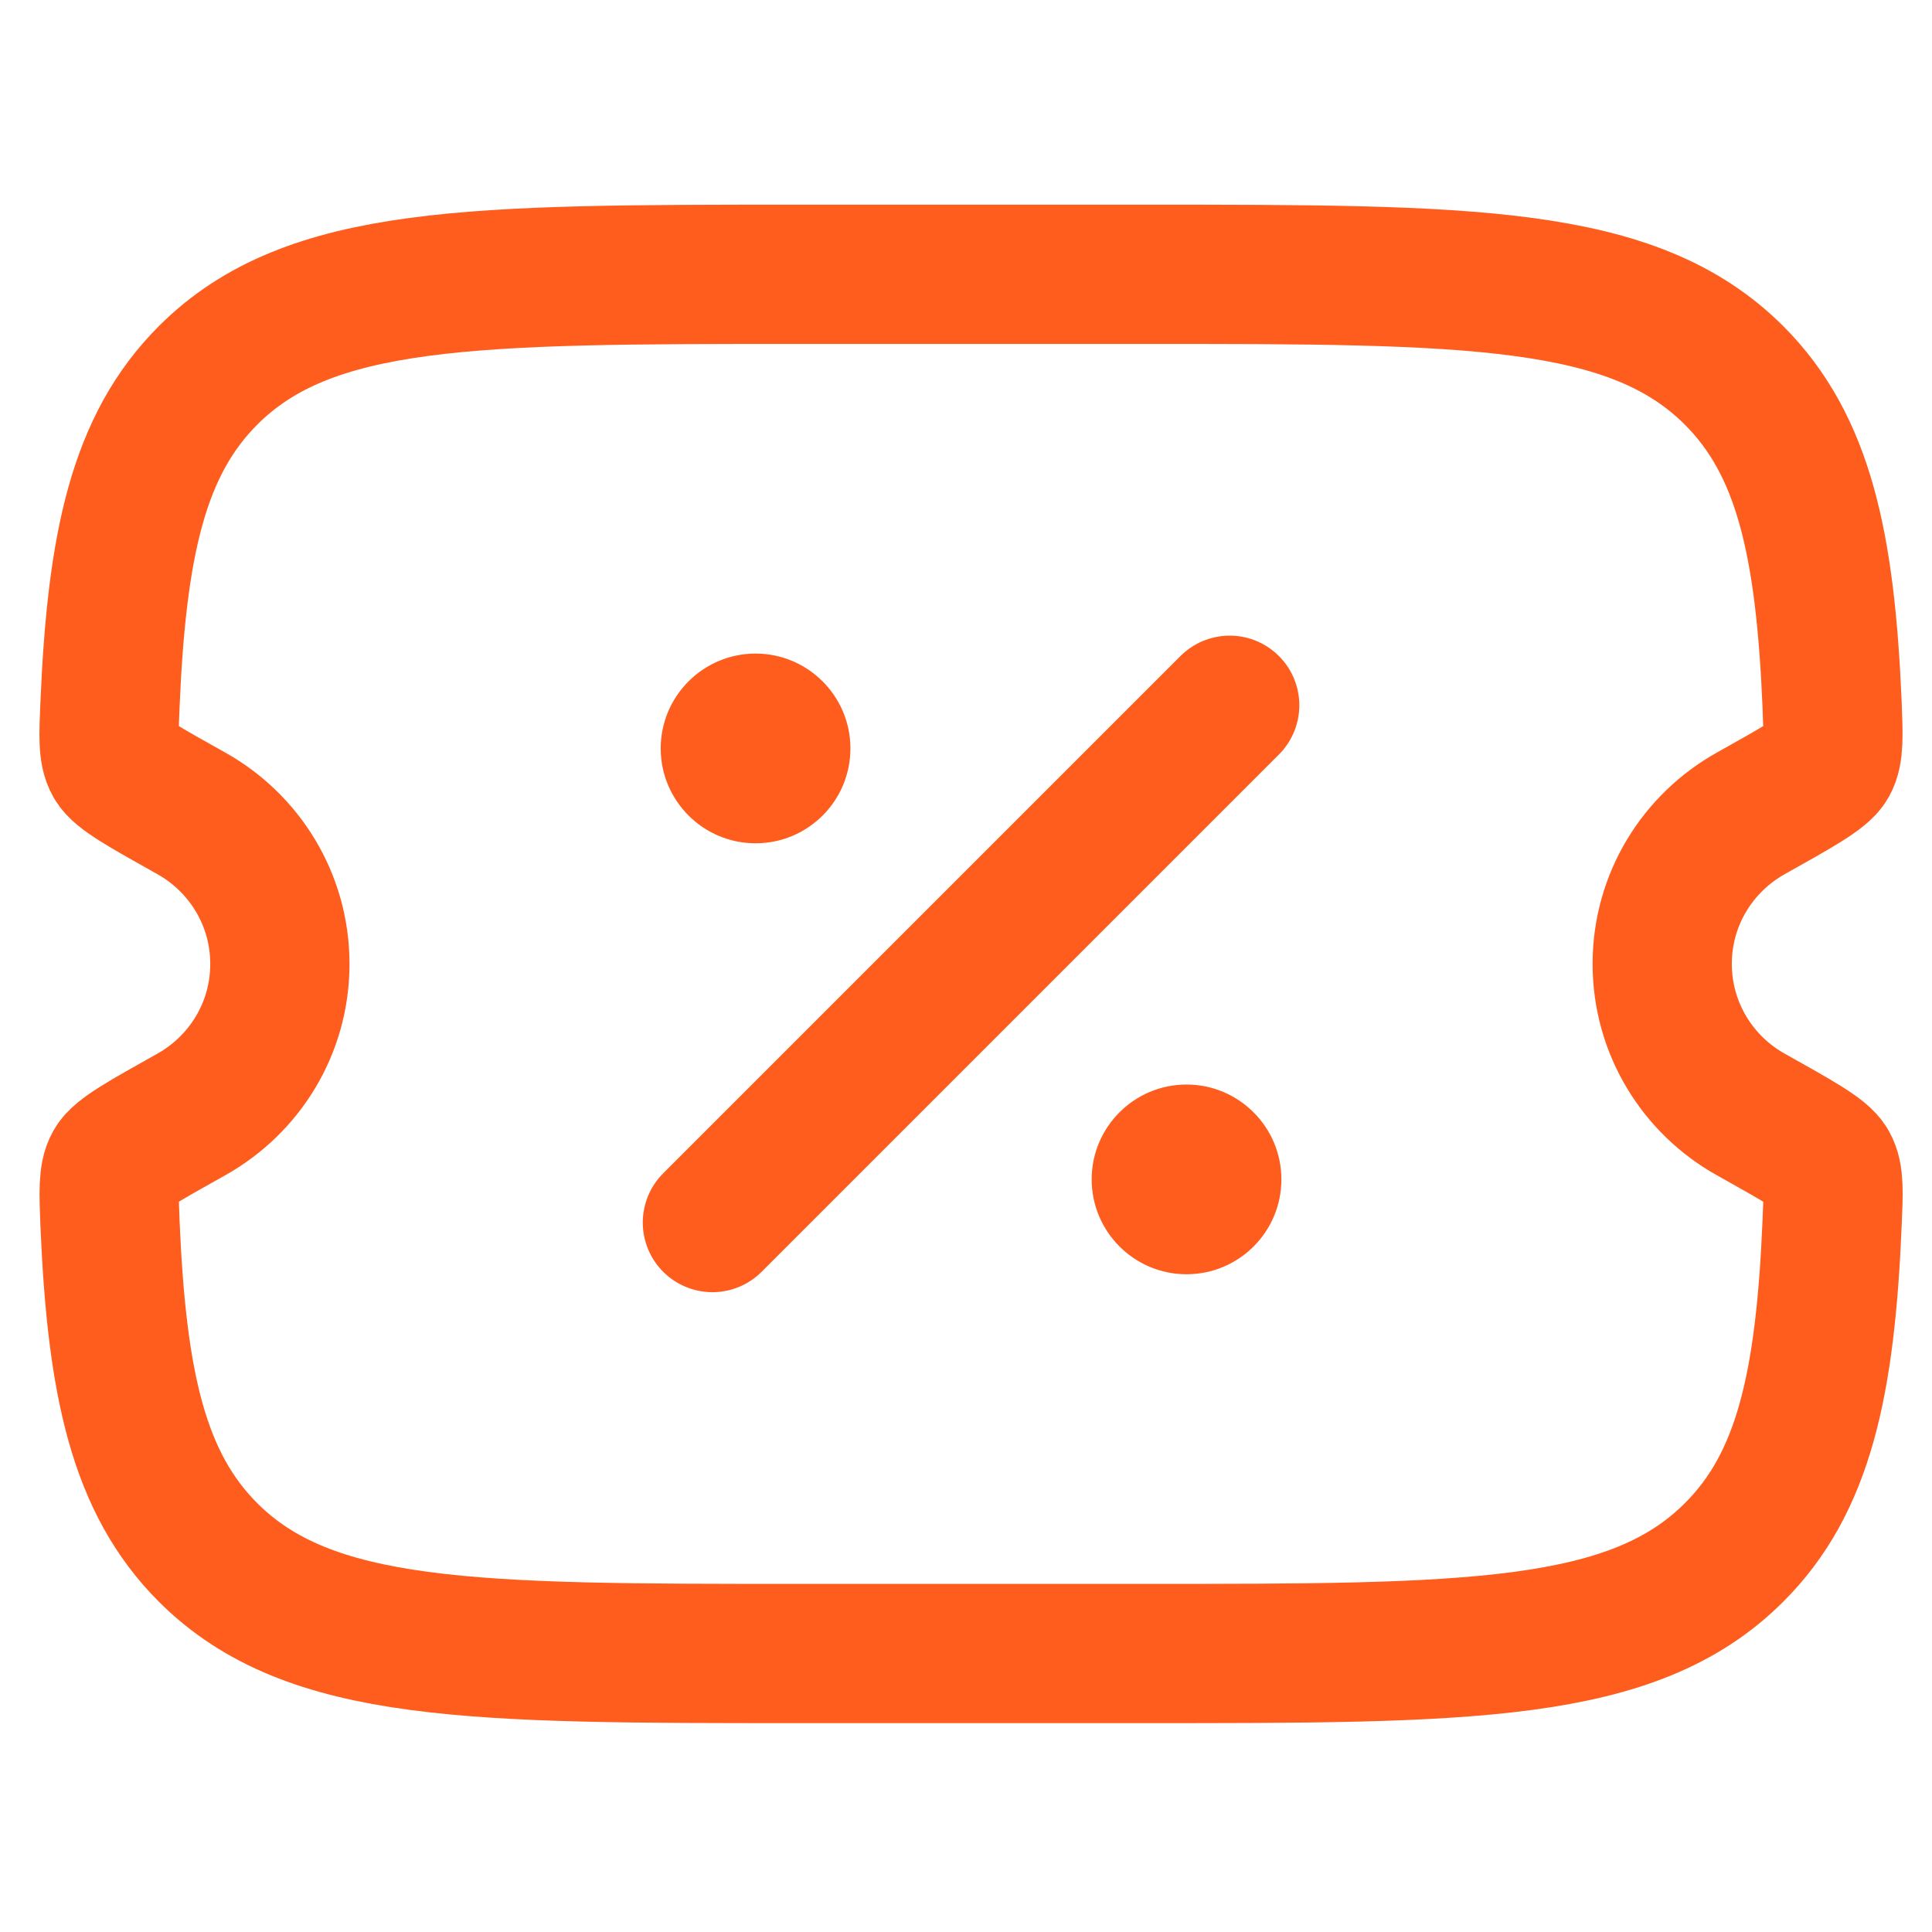 <?xml version="1.0" encoding="UTF-8"?>
<svg xmlns="http://www.w3.org/2000/svg" id="Ebene_2" data-name="Ebene 2" width="111" height="111" viewBox="0 0 111 111">
  <defs>
    <style>
      .cls-1, .cls-2, .cls-3 {
        fill: none;
      }

      .cls-2, .cls-4, .cls-3 {
        stroke: #ff5d1d;
      }

      .cls-2, .cls-3 {
        stroke-width: 8px;
      }

      .cls-4 {
        fill: #ff5d1d;
        stroke-miterlimit: 10;
      }

      .cls-3 {
        stroke-linecap: round;
      }
    </style>
  </defs>
  <g id="Ebene_2-2" data-name="Ebene 2">
    <g>
      <g id="Zinssatz">
        <g>
          <path class="cls-2" d="M65.72,15.76h-19.86c-18.72,0-28.09,0-33.9,5.8-4,4-5.25,9.67-5.64,18.91-.08,1.83-.12,2.75.23,3.36.34.61,1.71,1.37,4.44,2.9,3.03,1.69,5.09,4.93,5.09,8.65s-2.05,6.95-5.09,8.65c-2.73,1.53-4.1,2.29-4.44,2.9-.34.61-.3,1.53-.23,3.36.39,9.24,1.64,14.91,5.64,18.91,5.82,5.8,15.18,5.8,33.9,5.8h19.86c18.72,0,28.09,0,33.9-5.8,4.01-3.99,5.25-9.67,5.64-18.91.08-1.83.12-2.75-.23-3.36-.34-.61-1.71-1.37-4.44-2.9-3.03-1.69-5.09-4.93-5.09-8.65s2.05-6.95,5.09-8.65c2.73-1.53,4.1-2.29,4.44-2.9.34-.61.3-1.53.23-3.36-.39-9.24-1.64-14.91-5.64-18.91-5.82-5.8-15.18-5.8-33.9-5.8Z"></path>
          <path class="cls-3" d="M40.93,70.24l29.72-29.72"></path>
          <path class="cls-4" d="M73.12,67.76c0,2.74-2.22,4.95-4.95,4.95s-4.95-2.22-4.95-4.95,2.22-4.95,4.95-4.95,4.95,2.22,4.95,4.95Z"></path>
          <path class="cls-4" d="M48.36,43c0,2.74-2.22,4.95-4.95,4.95s-4.95-2.22-4.95-4.95,2.22-4.95,4.95-4.95,4.95,2.22,4.95,4.95Z"></path>
        </g>
      </g>
      <rect class="cls-1" width="111" height="111"></rect>
    </g>
  </g>
</svg>
